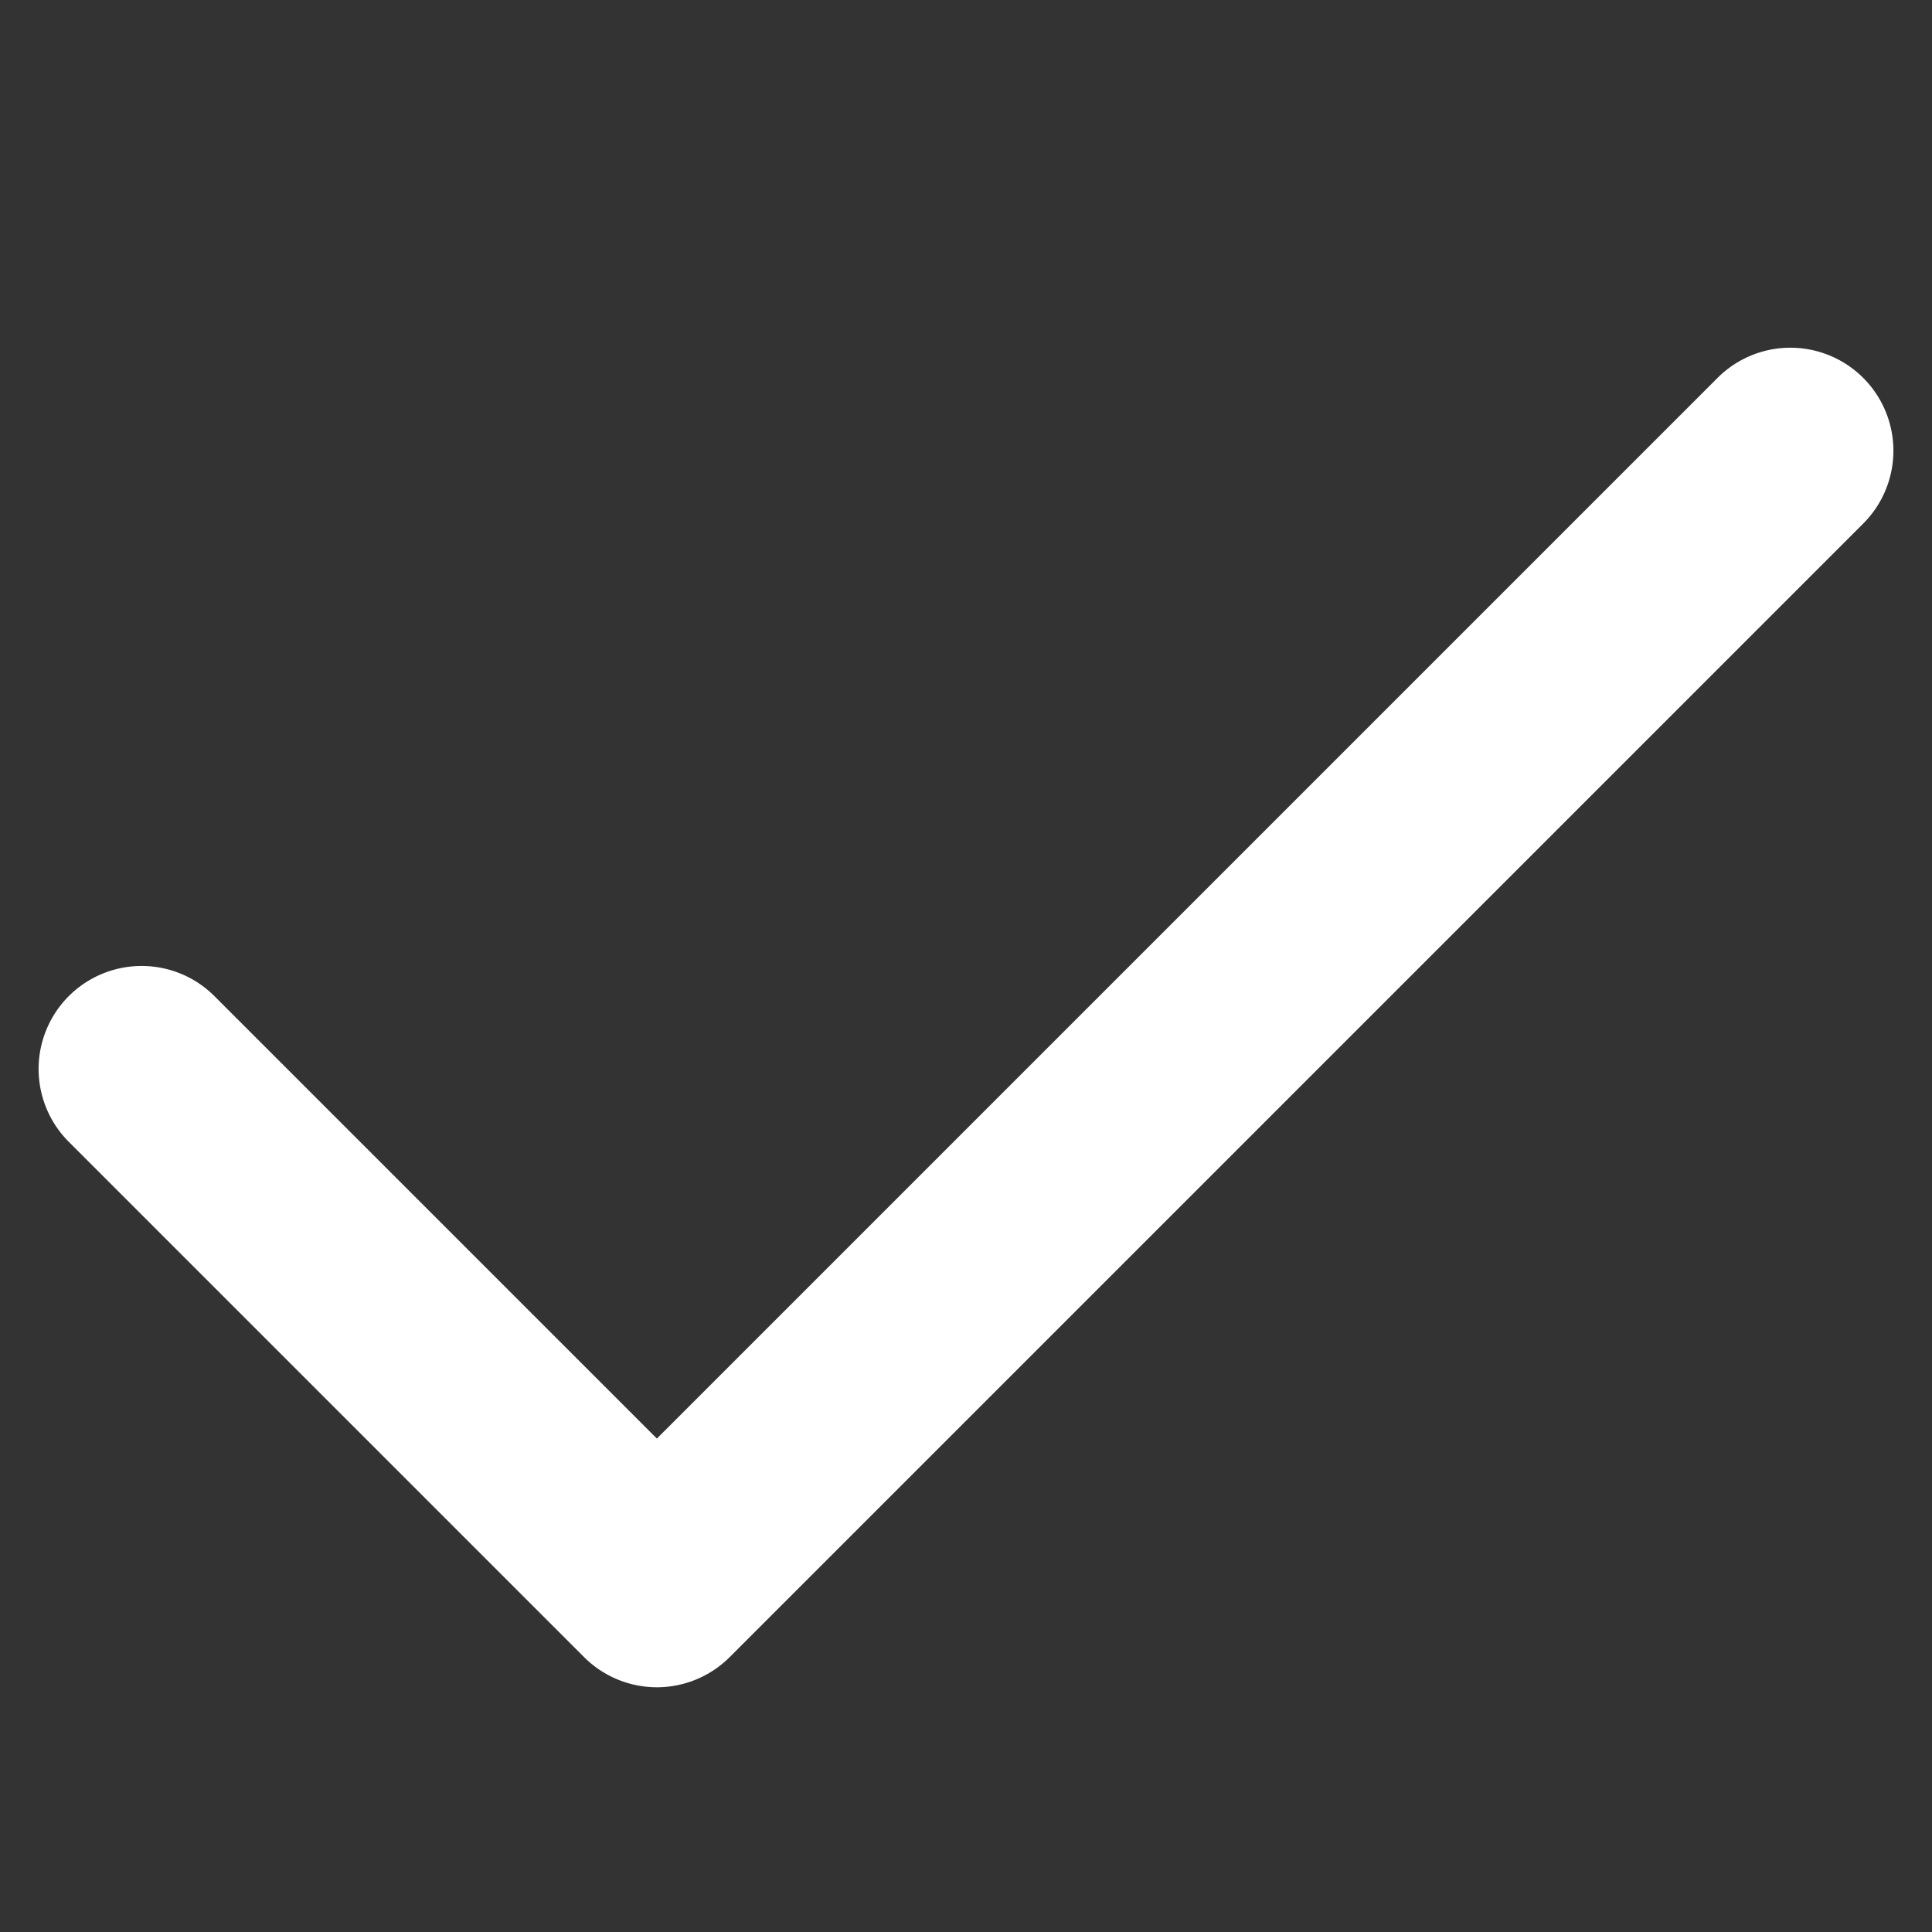 <svg width="10" height="10" viewBox="0 0 10 10" fill="none" xmlns="http://www.w3.org/2000/svg"><rect x="0" y="0" width="10" height="10" fill="#333333" stroke="none"/><path fill-rule="evenodd" clip-rule="evenodd" d="M9.644 1.956a.533.533 0 0 1 0 .754L3.777 8.577a.533.533 0 0 1-.754 0L.356 5.91a.533.533 0 0 1 .754-.754l2.29 2.29 5.49-5.49a.533.533 0 0 1 .754 0" fill="#fff"/></svg>
